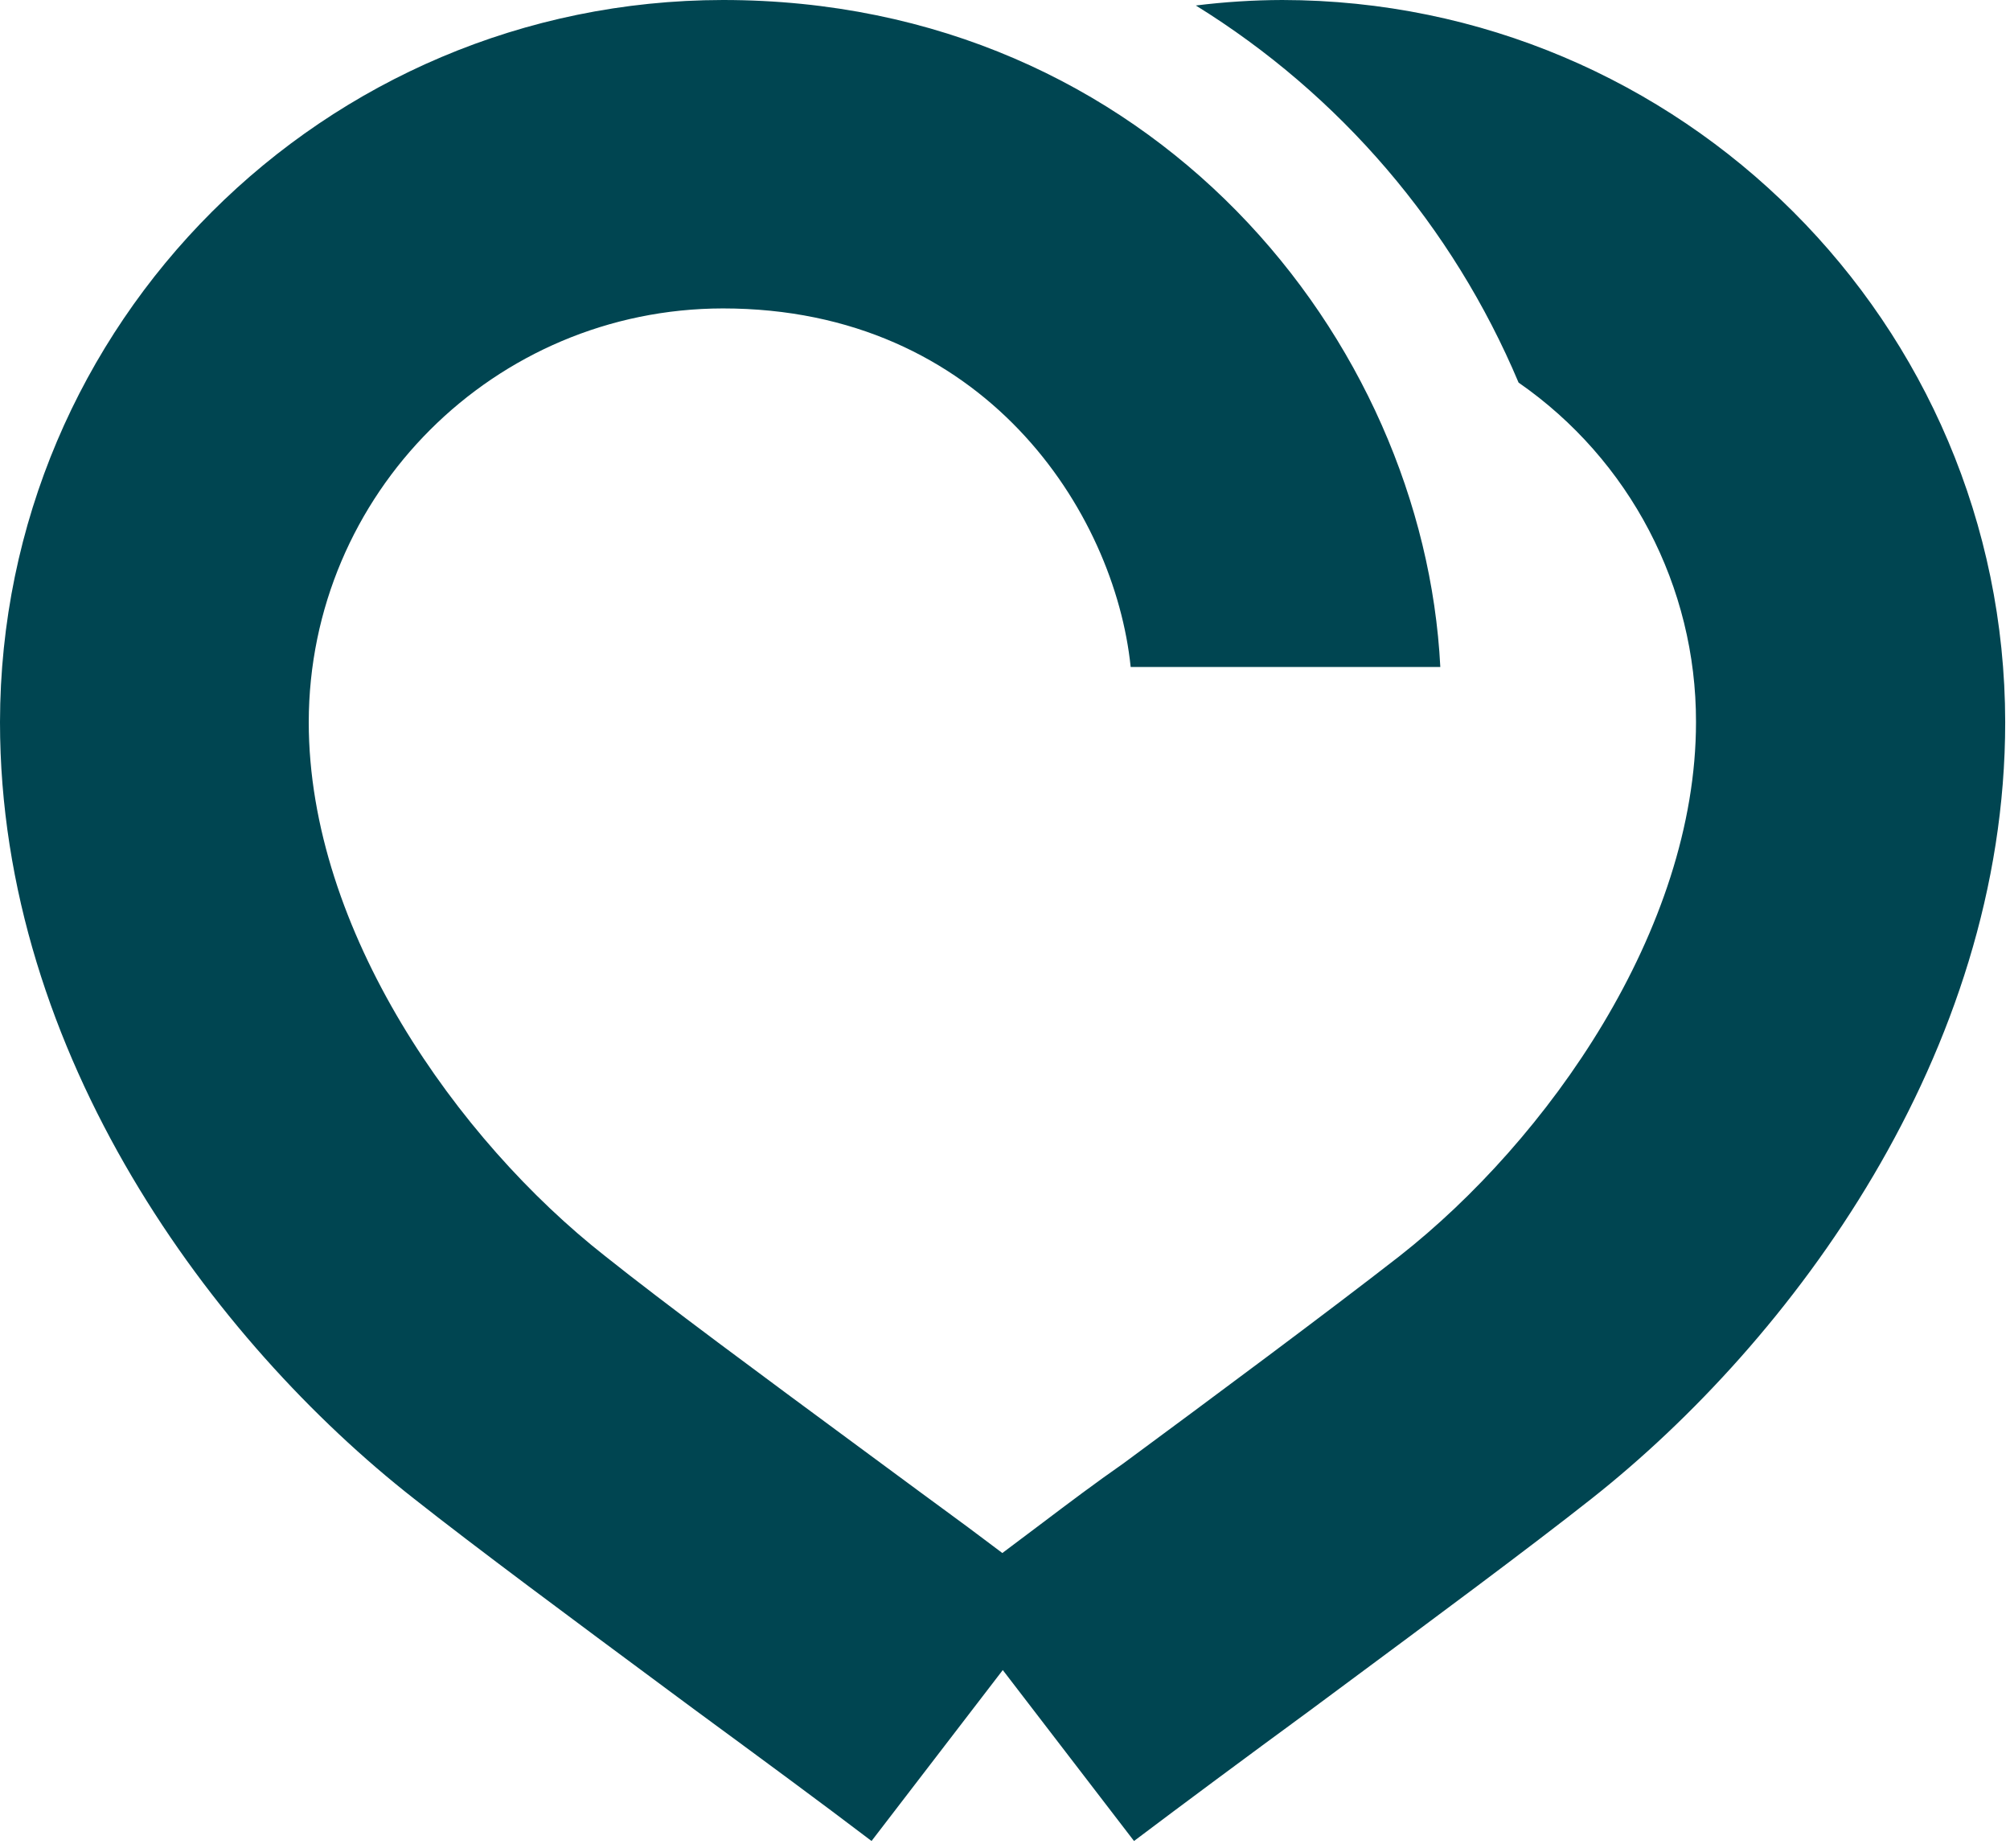 <svg width="124" height="114" viewBox="0 0 124 114" fill="none" xmlns="http://www.w3.org/2000/svg">
<g clip-path="url(#clip0_6520_1903)">
<path d="M44.597 0C71.111 0 87.84 20.989 88.855 41.139H69.753C68.775 31.578 60.711 19.023 44.597 19.023C30.493 19.041 19.065 30.454 19.047 44.54C19.047 57.375 28.226 70.324 37.327 77.47C40.999 80.399 47.099 84.9 53.005 89.255L56.677 91.964C58.054 92.986 59.431 93.972 60.675 94.916L61.836 95.787L64.319 93.921C65.92 92.711 67.582 91.46 69.312 90.254C74.691 86.285 81.975 80.876 86.344 77.47C95.45 70.319 104.629 57.366 104.629 44.536C104.643 36.184 100.549 28.36 93.683 23.597C89.626 13.967 82.668 5.84 73.773 0.339C75.54 0.119 77.326 0.005 79.106 0C103.725 0.028 123.676 19.953 123.704 44.54C123.704 64.998 110.522 82.695 98.185 92.436C94.362 95.457 88.322 99.93 82.484 104.257L80.791 105.513C76.912 108.355 72.988 111.266 69.959 113.549L61.863 103.006L53.767 113.549C50.756 111.257 46.809 108.355 42.926 105.504L41.242 104.257C35.404 99.93 29.364 95.457 25.541 92.436C13.191 82.764 0 65.108 0 44.54C0.028 19.953 19.979 0.028 44.597 0Z" fill="#004551"/>
</g>
<defs>
<clipPath id="clip0_6520_1903">
<rect width="123.704" height="113.549" fill="white"/>
</clipPath>
</defs>
</svg>
